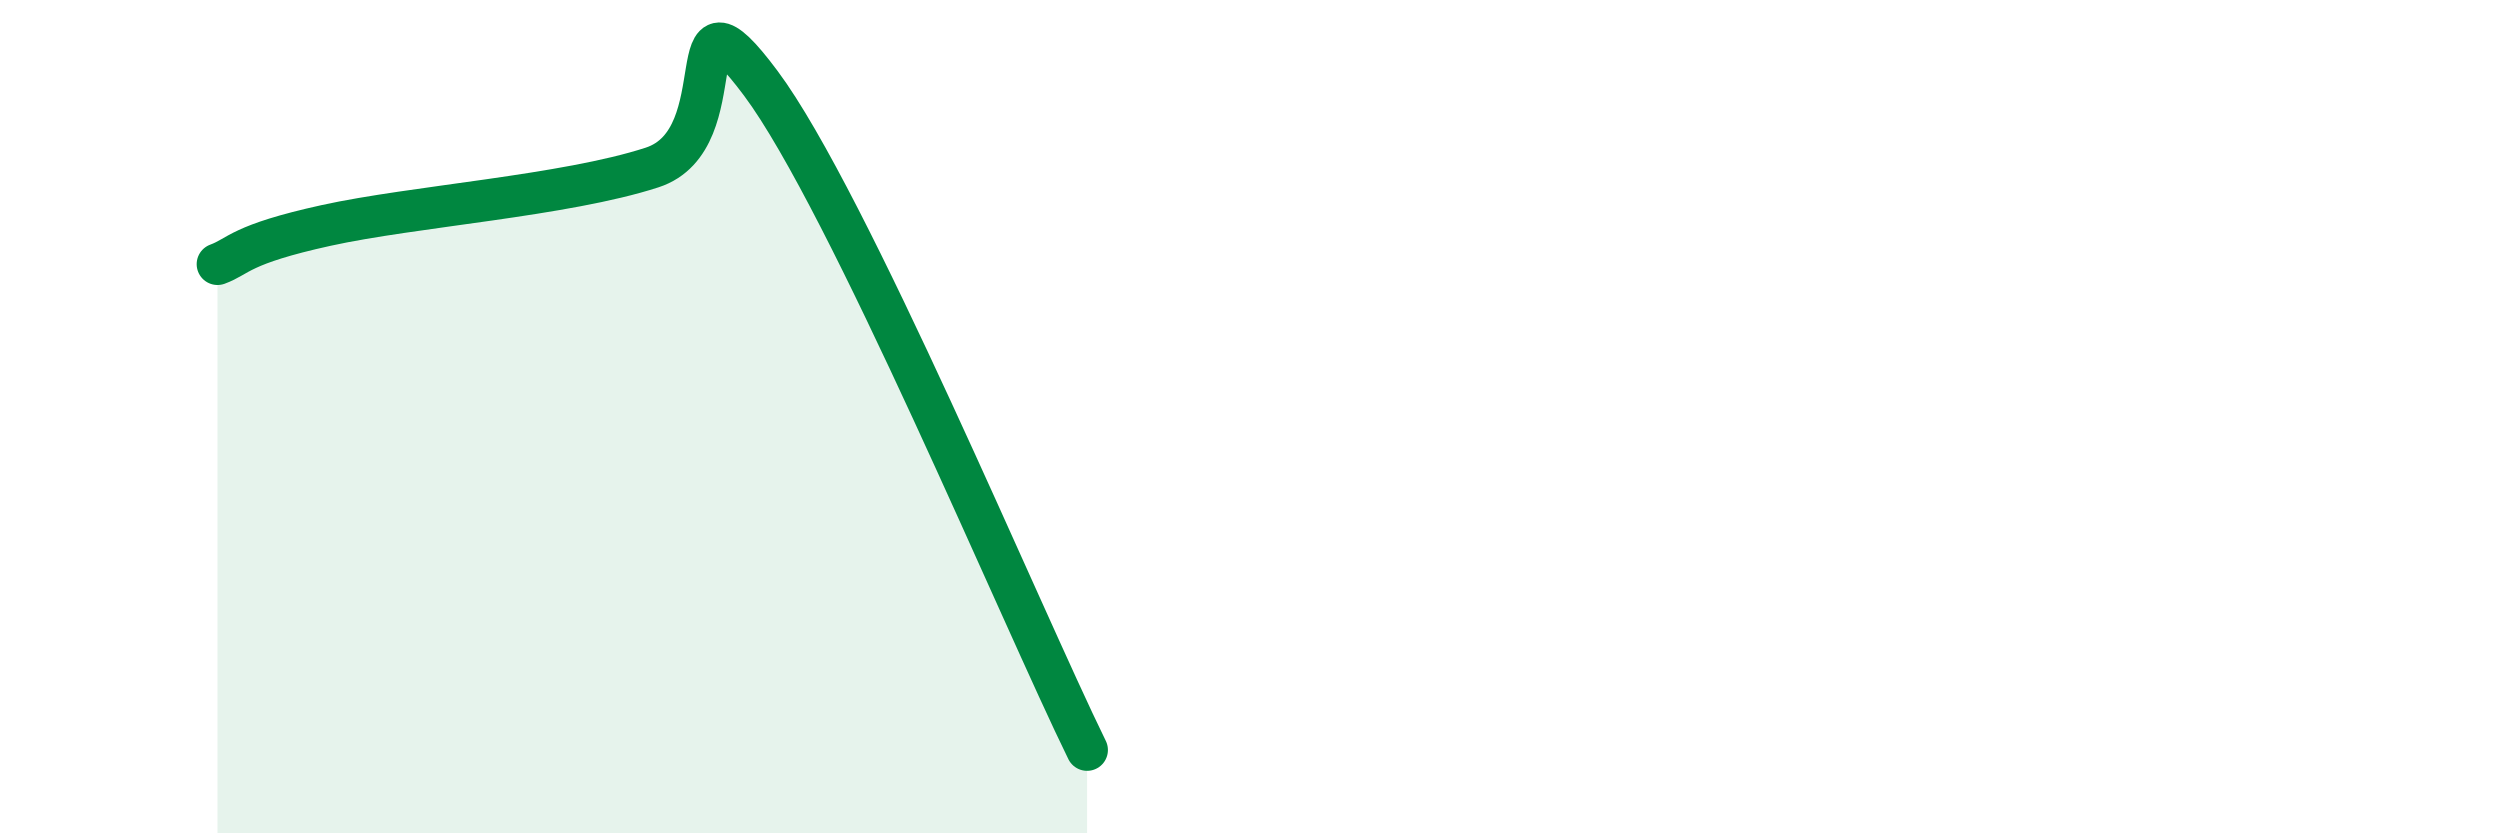 
    <svg width="60" height="20" viewBox="0 0 60 20" xmlns="http://www.w3.org/2000/svg">
      <path
        d="M 5.22,6.34 C 5.74,6.15 5.74,5.87 7.83,5.41 C 9.92,4.95 13.56,4.7 15.65,4.02 C 17.74,3.34 16.17,-0.8 18.26,2 C 20.35,4.8 24.52,14.8 26.09,18L26.09 20L5.22 20Z"
        fill="#008740"
        opacity="0.1"
        stroke-linecap="round"
        stroke-linejoin="round"
      />
      <path
        d="M 5.22,6.34 C 5.74,6.15 5.74,5.87 7.83,5.41 C 9.92,4.95 13.56,4.7 15.65,4.02 C 17.74,3.34 16.17,-0.8 18.26,2 C 20.35,4.8 24.52,14.8 26.09,18"
        stroke="#008740"
        stroke-width="1"
        fill="none"
        stroke-linecap="round"
        stroke-linejoin="round"
      />
    </svg>
  